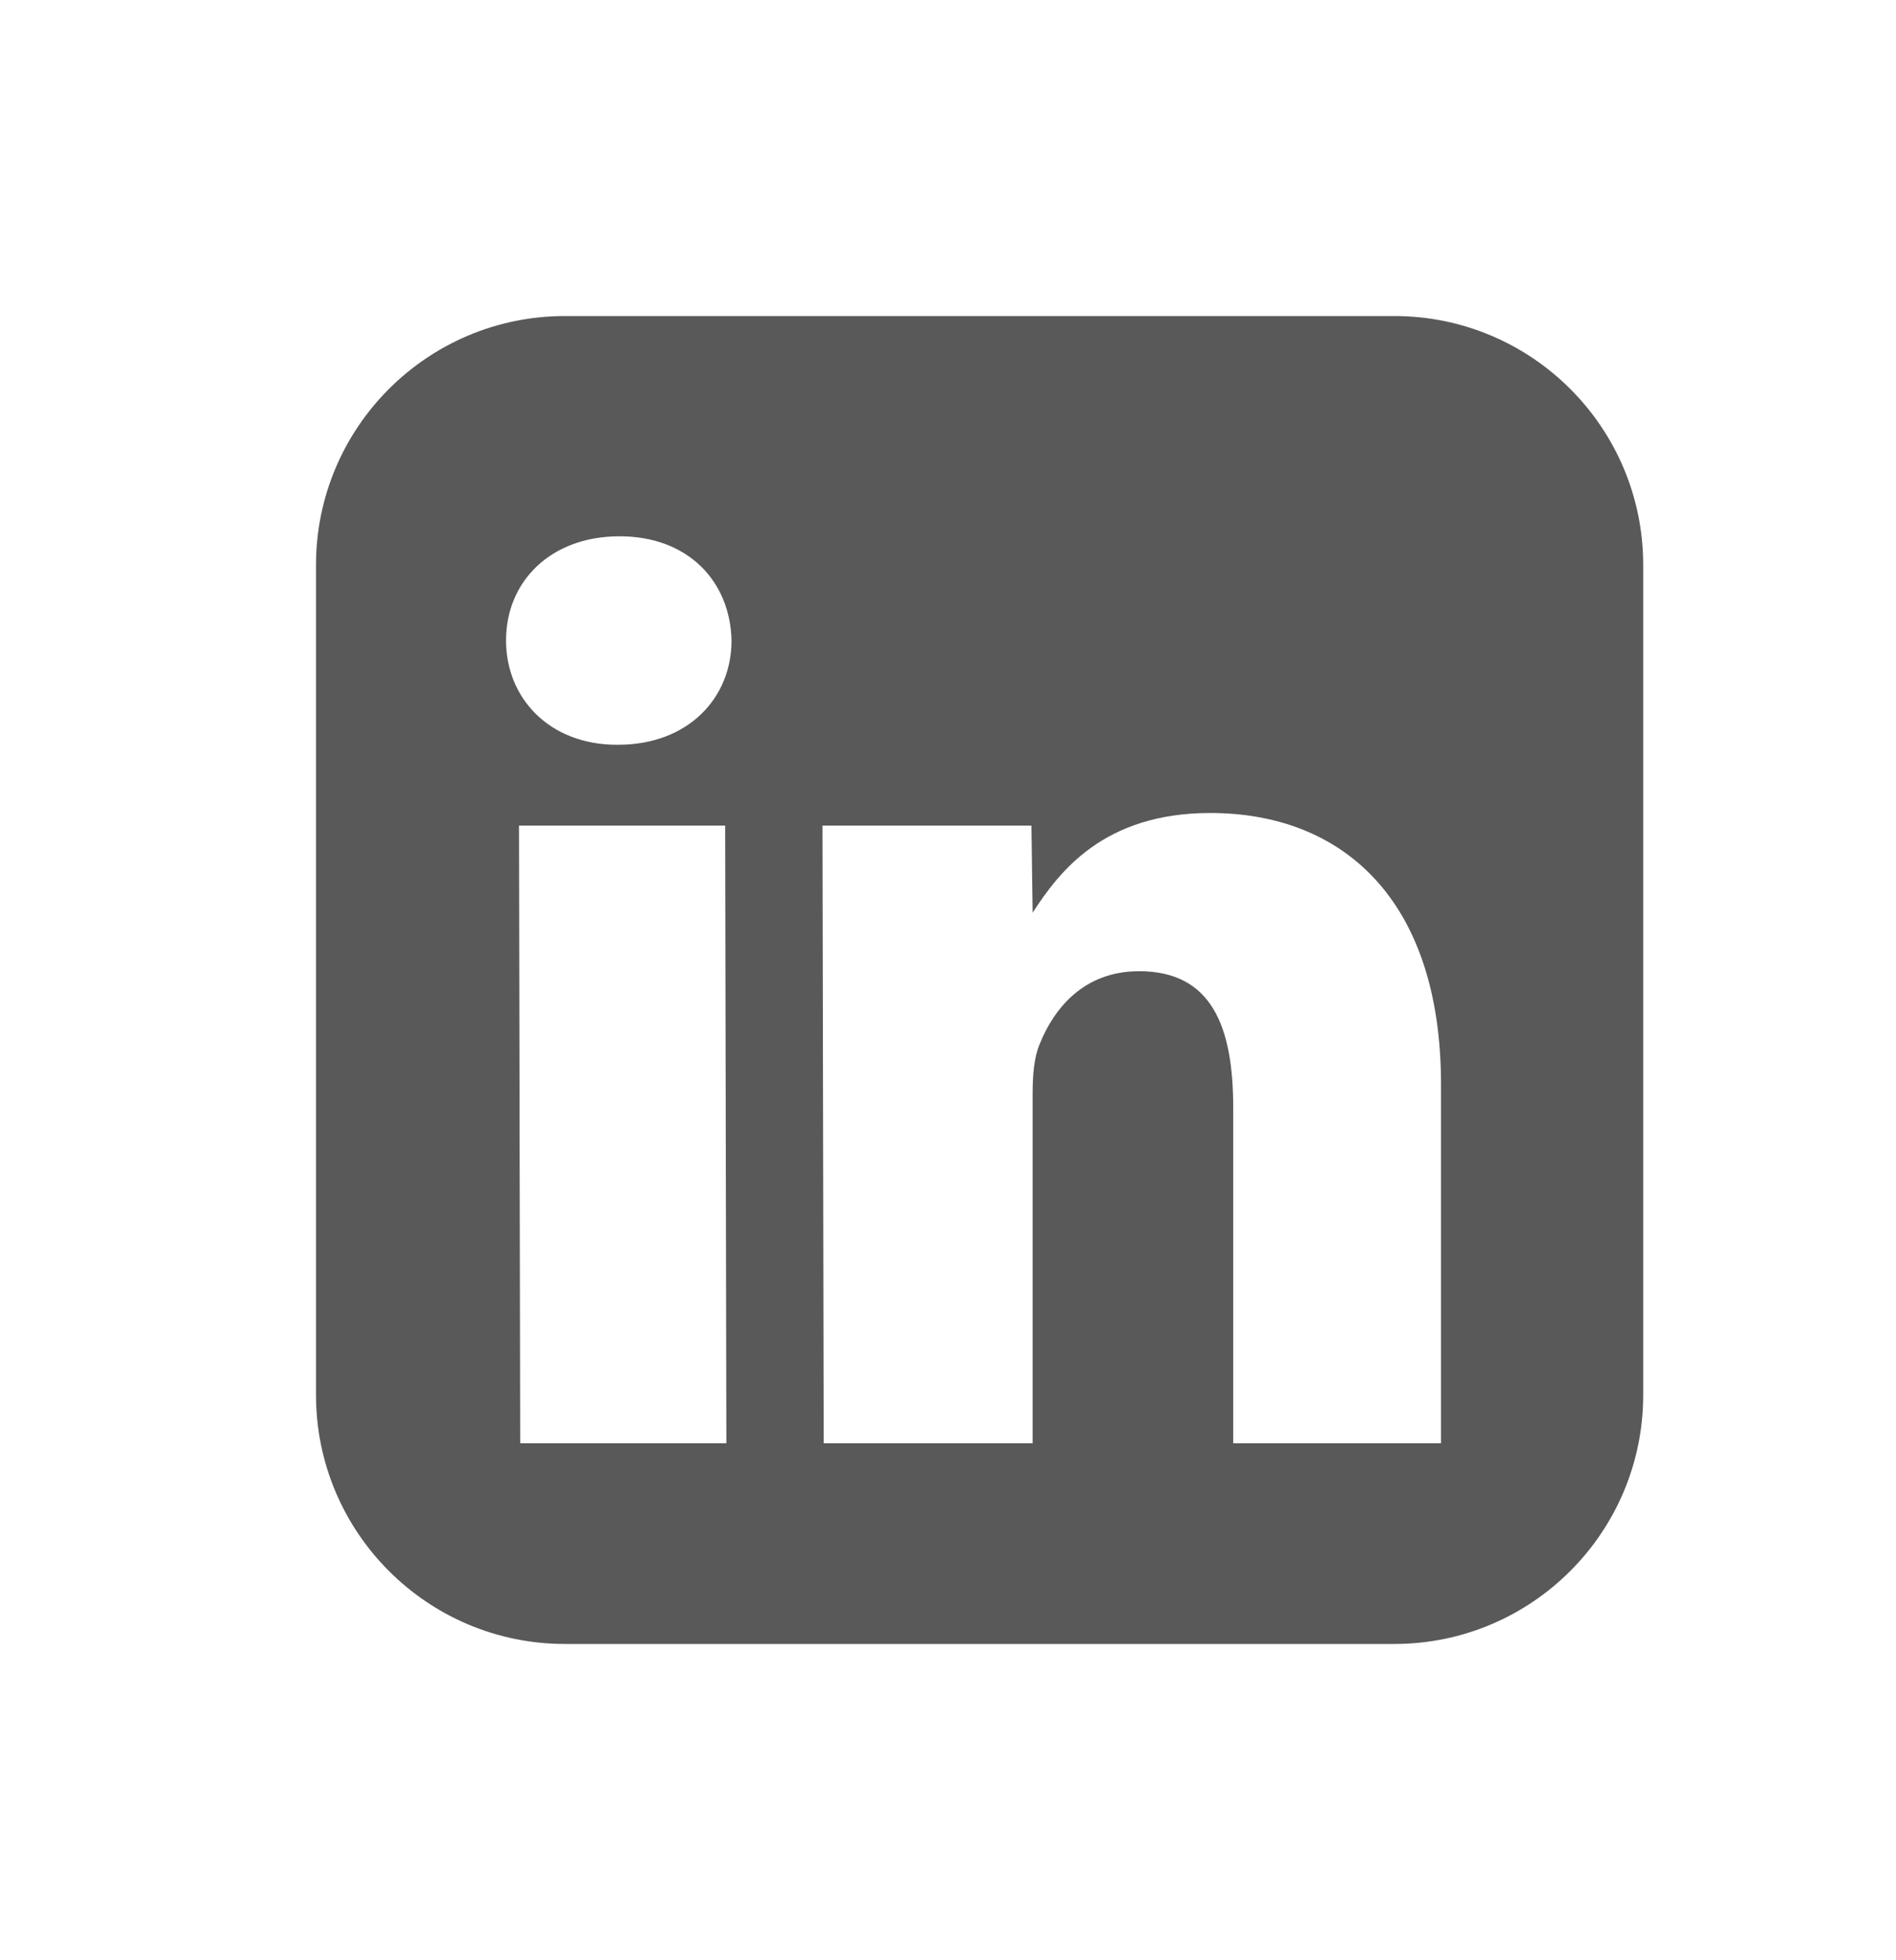 <svg width="30" height="31" viewBox="0 0 30 31" fill="none" xmlns="http://www.w3.org/2000/svg">
<path d="M22.062 4.998H8.938C6.764 4.998 5 6.761 5 8.935V22.06C5 24.234 6.764 25.998 8.938 25.998H22.062C24.236 25.998 26 24.234 26 22.06V8.935C26 6.761 24.236 4.998 22.062 4.998ZM11.493 22.824H8.231L8.212 13.056H11.474L11.493 22.824ZM9.78 11.778H9.761C8.695 11.778 8.007 11.043 8.007 10.128C8.007 9.191 8.717 8.481 9.802 8.481C10.887 8.481 11.553 9.191 11.575 10.128C11.575 11.043 10.884 11.778 9.78 11.778ZM22.804 22.824H19.513V17.517C19.513 16.233 19.172 15.359 18.024 15.359C17.147 15.359 16.674 15.949 16.447 16.52C16.361 16.725 16.339 17.006 16.339 17.293V22.824H13.033L13.014 13.056H16.32L16.339 14.434C16.762 13.781 17.466 12.857 19.15 12.857C21.239 12.857 22.801 14.22 22.801 17.151V22.824H22.804Z" fill="black" fill-opacity="0.65"/>
</svg>
